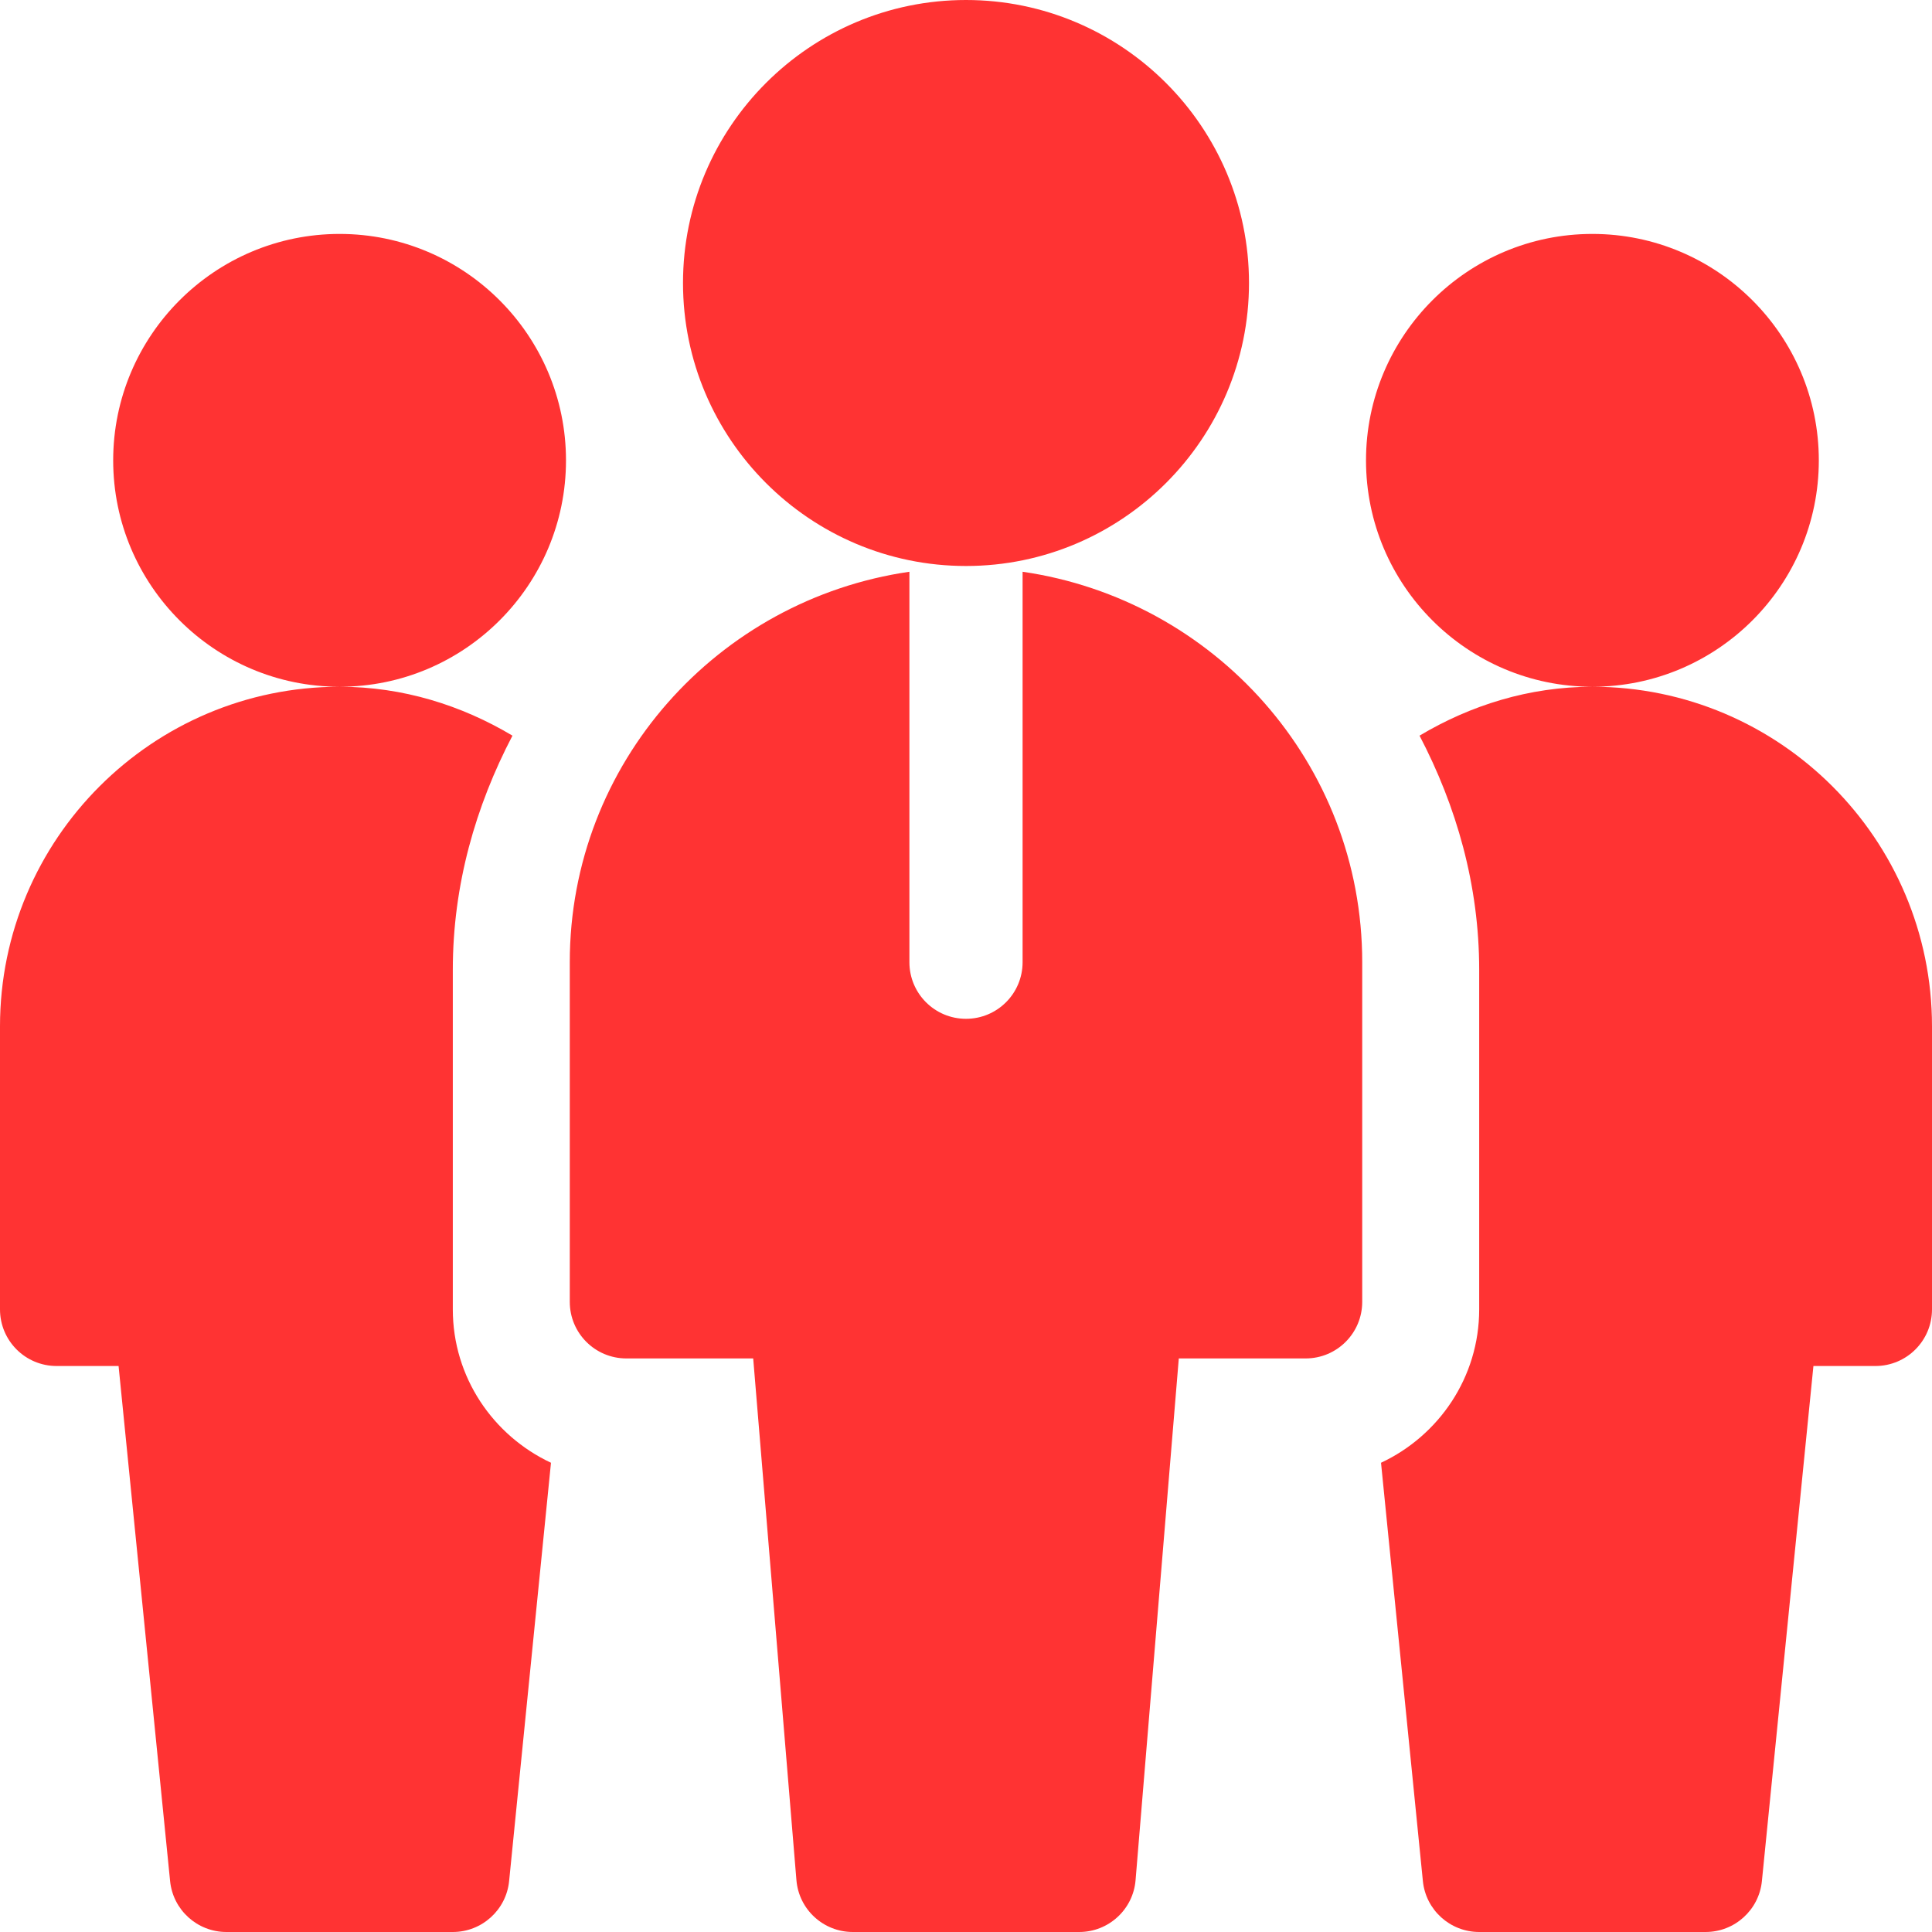 <svg width="48" height="48" viewBox="0 0 48 48" fill="none" xmlns="http://www.w3.org/2000/svg">
<path d="M8.438 17.062C5.335 17.062 2.812 14.54 2.812 11.438C2.812 8.335 5.335 5.812 8.438 5.812C11.54 5.812 14.062 8.335 14.062 11.438C14.062 14.54 11.54 17.062 8.438 17.062ZM39.562 17.062C36.46 17.062 33.938 14.54 33.938 11.438C33.938 8.335 36.46 5.812 39.562 5.812C42.665 5.812 45.188 8.335 45.188 11.438C45.188 14.54 42.665 17.062 39.562 17.062ZM24 14.062C20.123 14.062 16.969 10.908 16.969 7.031C16.969 3.154 20.123 0 24 0C27.877 0 31.031 3.154 31.031 7.031C31.031 10.908 27.877 14.062 24 14.062ZM25.406 14.205V23.906C25.406 24.683 24.777 25.312 24 25.312C23.223 25.312 22.594 24.683 22.594 23.906V14.205C17.836 14.894 14.156 18.96 14.156 23.906V32.344C14.156 33.121 14.785 33.75 15.562 33.75H18.713L19.787 46.712C19.847 47.44 20.457 48 21.188 48H26.812C27.543 48 28.153 47.44 28.213 46.712L29.287 33.75H32.438C33.215 33.75 33.844 33.121 33.844 32.344V23.906C33.844 18.96 30.164 14.894 25.406 14.205ZM11.25 32.531V24.094C11.25 21.986 11.817 20.027 12.732 18.277C11.47 17.524 10.012 17.062 8.438 17.062C3.785 17.062 0 20.847 0 25.5V32.531C0 33.309 0.629 33.938 1.406 33.938H2.946L4.226 46.734C4.297 47.452 4.903 48 5.625 48H11.25C11.972 48 12.578 47.452 12.649 46.734L13.689 36.342C12.253 35.669 11.25 34.219 11.25 32.531ZM48 25.5C48 20.847 44.215 17.062 39.562 17.062C37.988 17.062 36.53 17.524 35.268 18.277C36.183 20.027 36.75 21.986 36.75 24.094V32.531C36.75 34.219 35.747 35.669 34.311 36.342L35.351 46.734C35.422 47.452 36.028 48 36.75 48H42.375C43.097 48 43.703 47.452 43.774 46.734L45.054 33.938H46.594C47.371 33.938 48 33.309 48 32.531V25.5Z" fill="#FF3333"/>
</svg>
